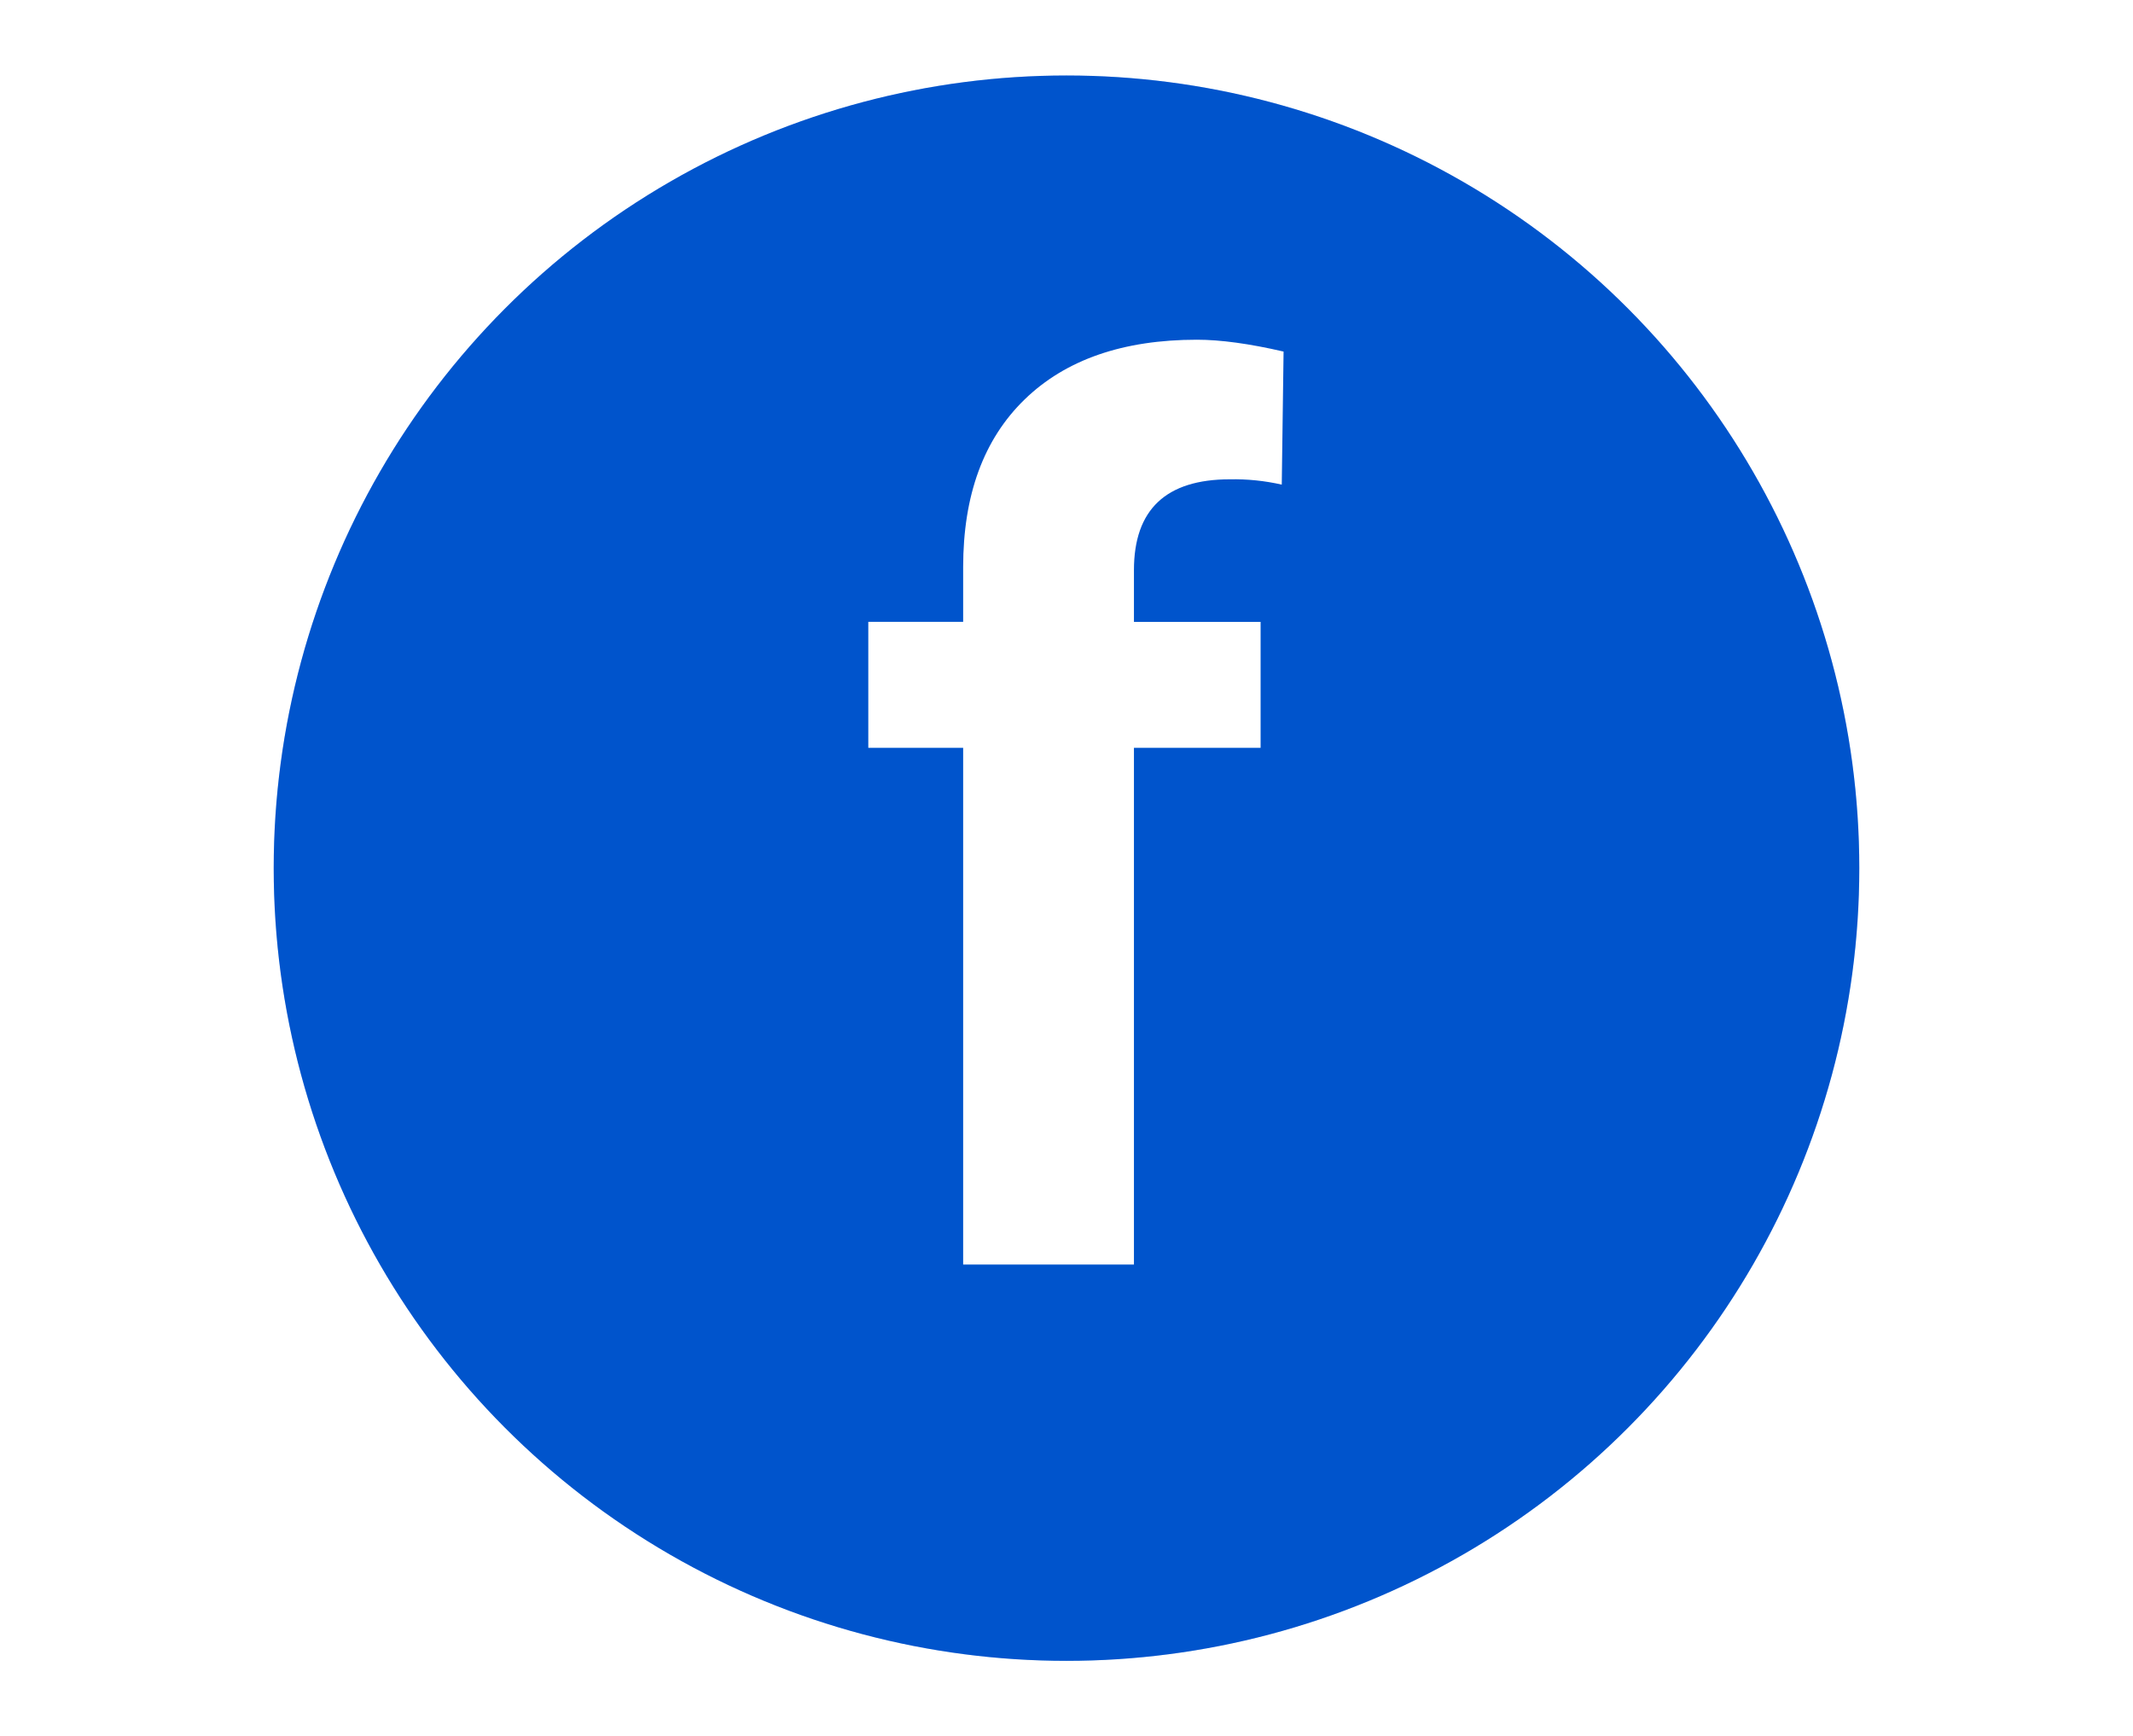 <svg width="113" height="92" viewBox="0 0 113 92" fill="none" xmlns="http://www.w3.org/2000/svg">
<g filter="url(#filter0_d_191_3156)">
<circle cx="56.5" cy="42" r="42" fill="#0069FF"/>
<circle cx="56.5" cy="42" r="42" fill="black" fill-opacity="0.2"/>
</g>
<path fill-rule="evenodd" clip-rule="evenodd" d="M51.025 67V39.621H46V32.948H51.025V30.053C51.025 26.234 52.111 23.272 54.284 21.163C56.459 19.053 59.503 18 63.412 18C64.661 18 66.189 18.209 68 18.628L67.904 25.678C67.004 25.473 66.084 25.379 65.162 25.396C61.769 25.396 60.073 26.999 60.073 30.211V32.95H66.783V39.621H60.073V67H51.025Z" fill="white"/>
<defs>
<filter id="filter0_d_191_3156" x="10.5" y="0" width="92" height="92" filterUnits="userSpaceOnUse" color-interpolation-filters="sRGB">
<feFlood flood-opacity="0" result="BackgroundImageFix"/>
<feColorMatrix in="SourceAlpha" type="matrix" values="0 0 0 0 0 0 0 0 0 0 0 0 0 0 0 0 0 0 127 0" result="hardAlpha"/>
<feOffset dy="4"/>
<feGaussianBlur stdDeviation="2"/>
<feComposite in2="hardAlpha" operator="out"/>
<feColorMatrix type="matrix" values="0 0 0 0 0 0 0 0 0 0 0 0 0 0 0 0 0 0 0.25 0"/>
<feBlend mode="normal" in2="BackgroundImageFix" result="effect1_dropShadow_191_3156"/>
<feBlend mode="normal" in="SourceGraphic" in2="effect1_dropShadow_191_3156" result="shape"/>
</filter>
</defs>
</svg>
